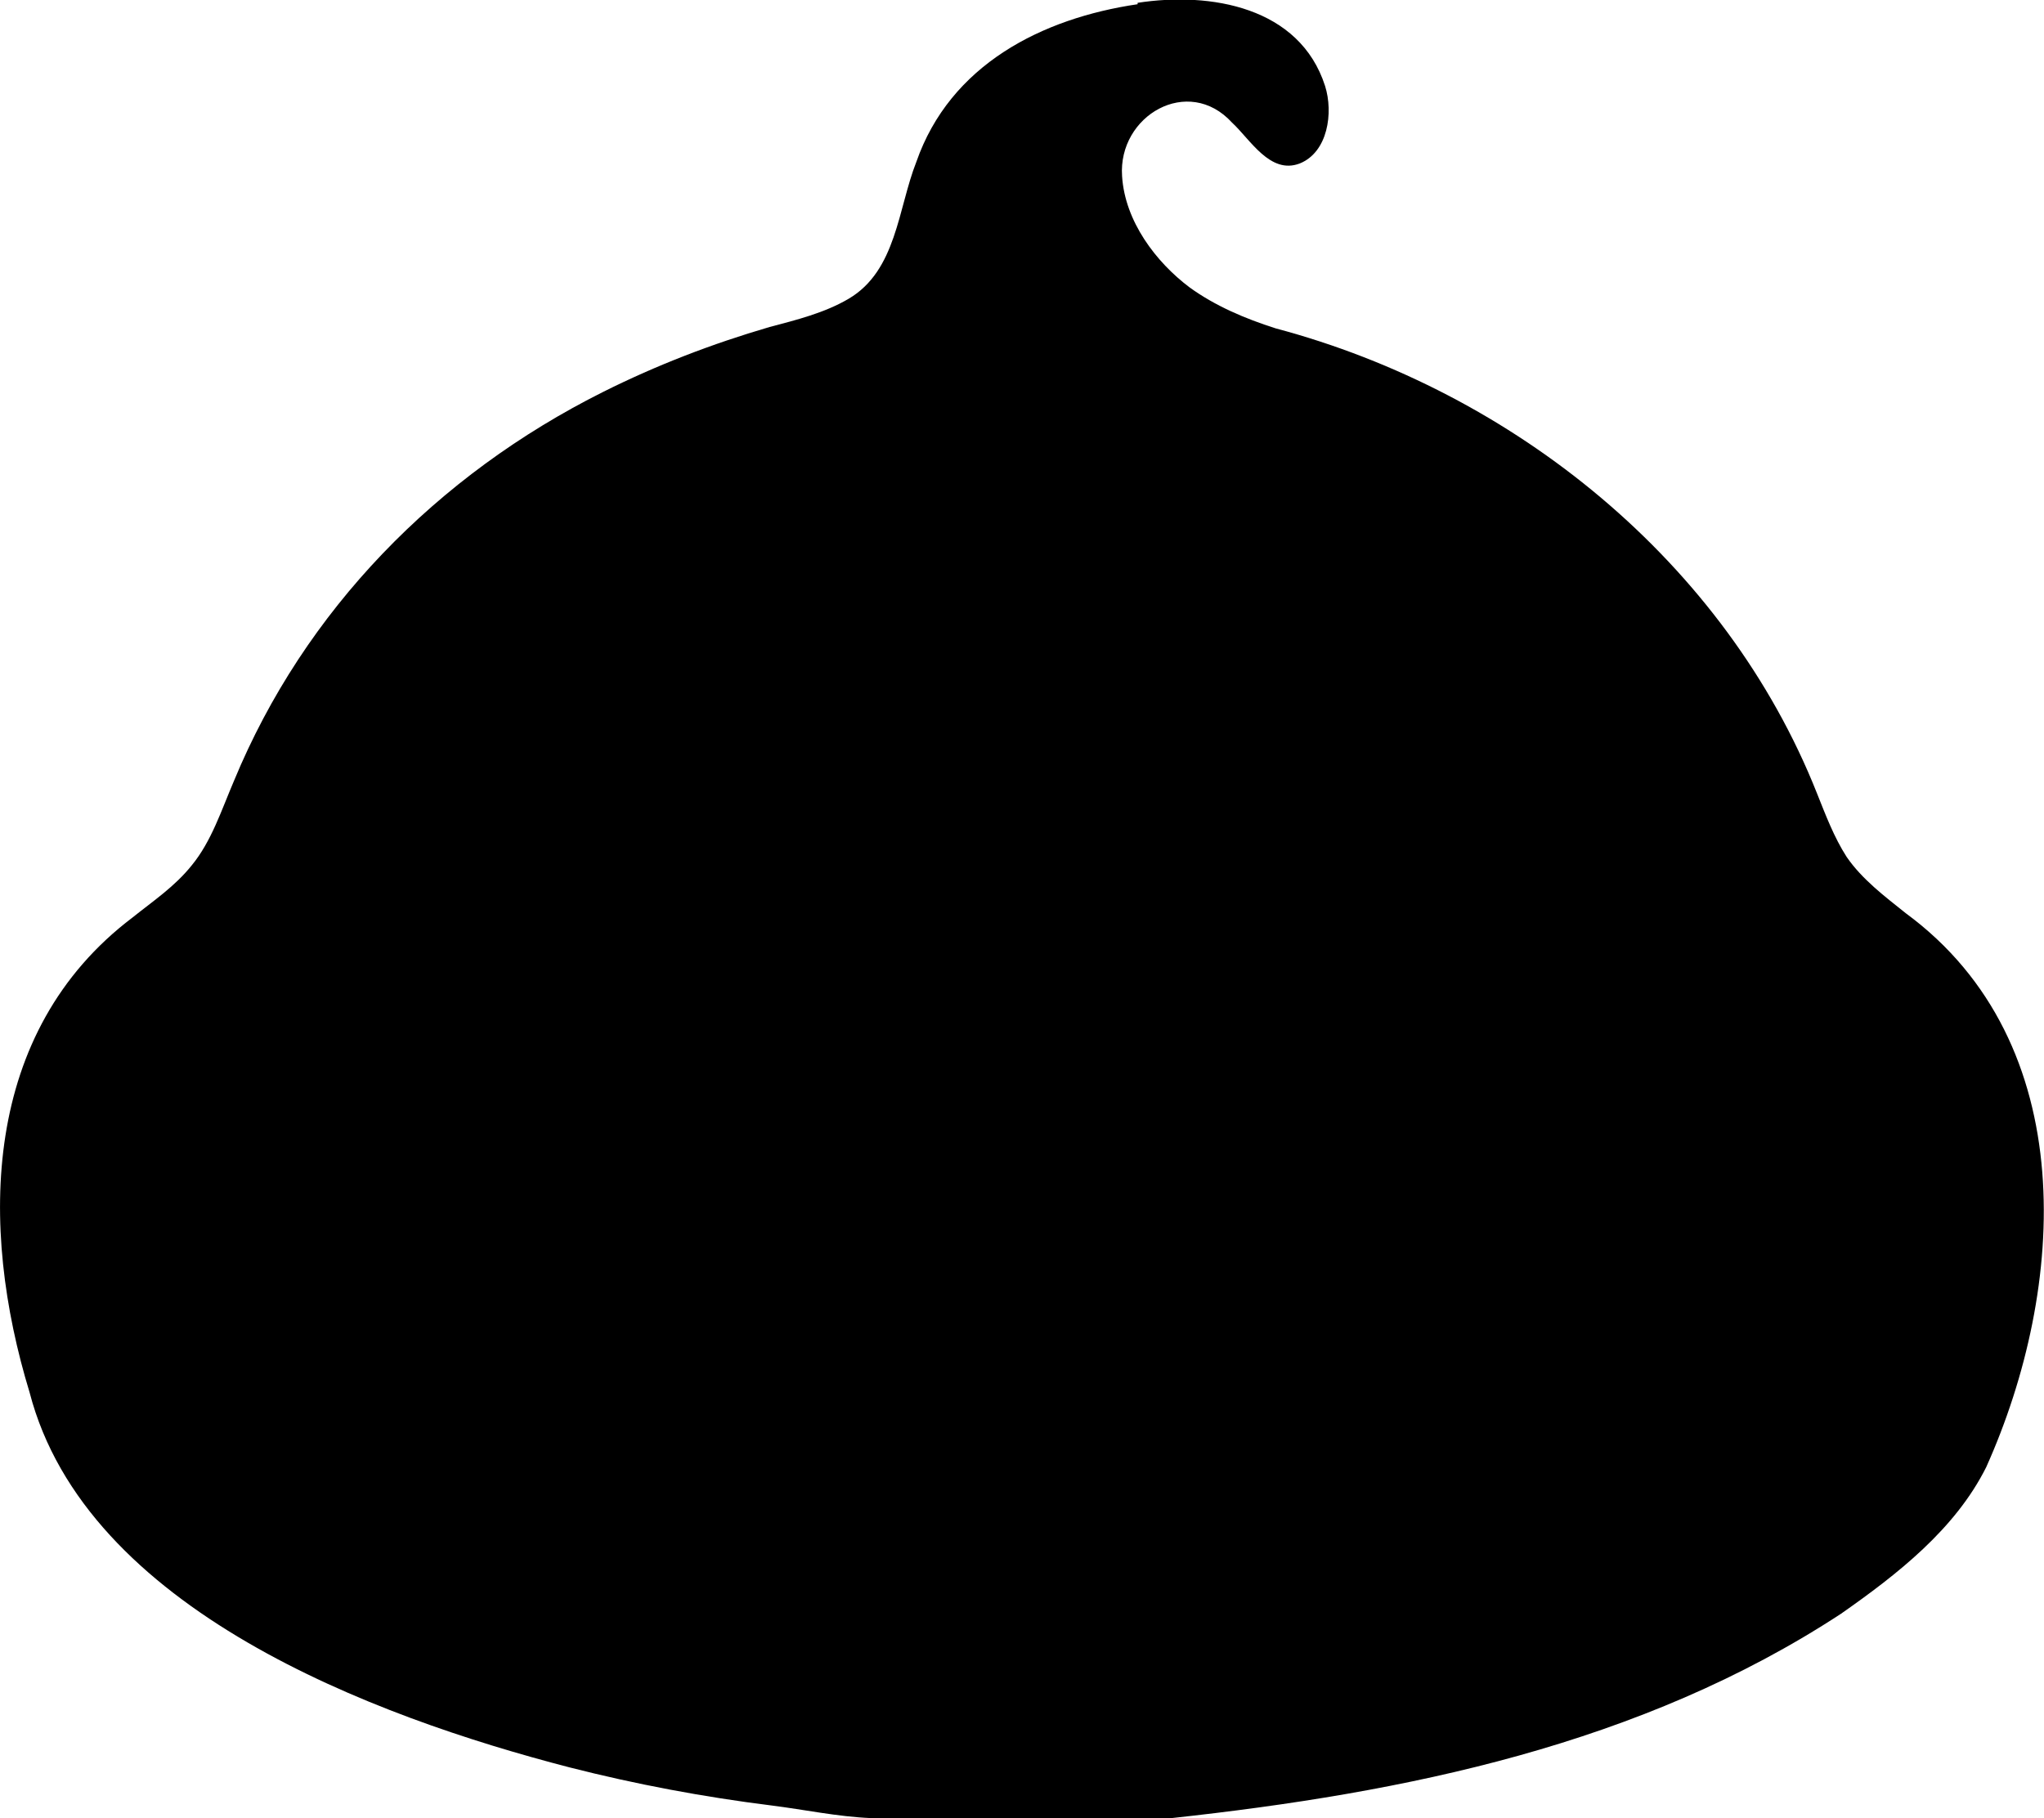 <?xml version="1.0" encoding="UTF-8"?>
<svg id="Layer_2" xmlns="http://www.w3.org/2000/svg" version="1.1" viewBox="0 0 145 129">
  <!-- Generator: Adobe Illustrator 29.3.1, SVG Export Plug-In . SVG Version: 2.1.0 Build 151)  -->
  <path d="M80.7.2c5.2-.8,11.5.3,13.3,5.9.6,1.9.2,4.7-1.8,5.5-2.1.8-3.5-1.7-4.8-2.9-3.1-3.4-8.1-.5-7.8,3.8.2,3.2,2.4,6.1,4.8,7.9,1.8,1.3,3.9,2.2,6.1,2.9,16.9,4.5,31.9,16.6,38.4,33,.6,1.5,1.2,3.1,2.1,4.5,1.1,1.6,2.7,2.8,4.2,4,12.5,9.2,11.4,26.6,5.7,39.3-2.2,4.4-6.3,7.6-10.3,10.4-14.2,9.3-30.9,12.7-47.5,14.5-7.1,0-14.2.1-21.3,0-2.4-.1-4.7-.6-7.1-.9-4.8-.6-9.6-1.5-14.3-2.7-13.9-3.6-34.3-11.2-38.3-26.6-3.6-11.8-3.4-25.6,7.3-33.7,1.5-1.2,3-2.2,4.2-3.7,1.4-1.7,2.1-3.9,3-6,5-12.1,14.4-21.7,26.2-27.6,3.8-1.9,7.7-3.4,11.8-4.6,1.9-.5,3.9-1,5.6-2,3.4-2,3.5-6.4,4.8-9.7,2.4-6.9,8.9-10.2,15.7-11.2h0s0,0,0,0Z"/>
</svg>